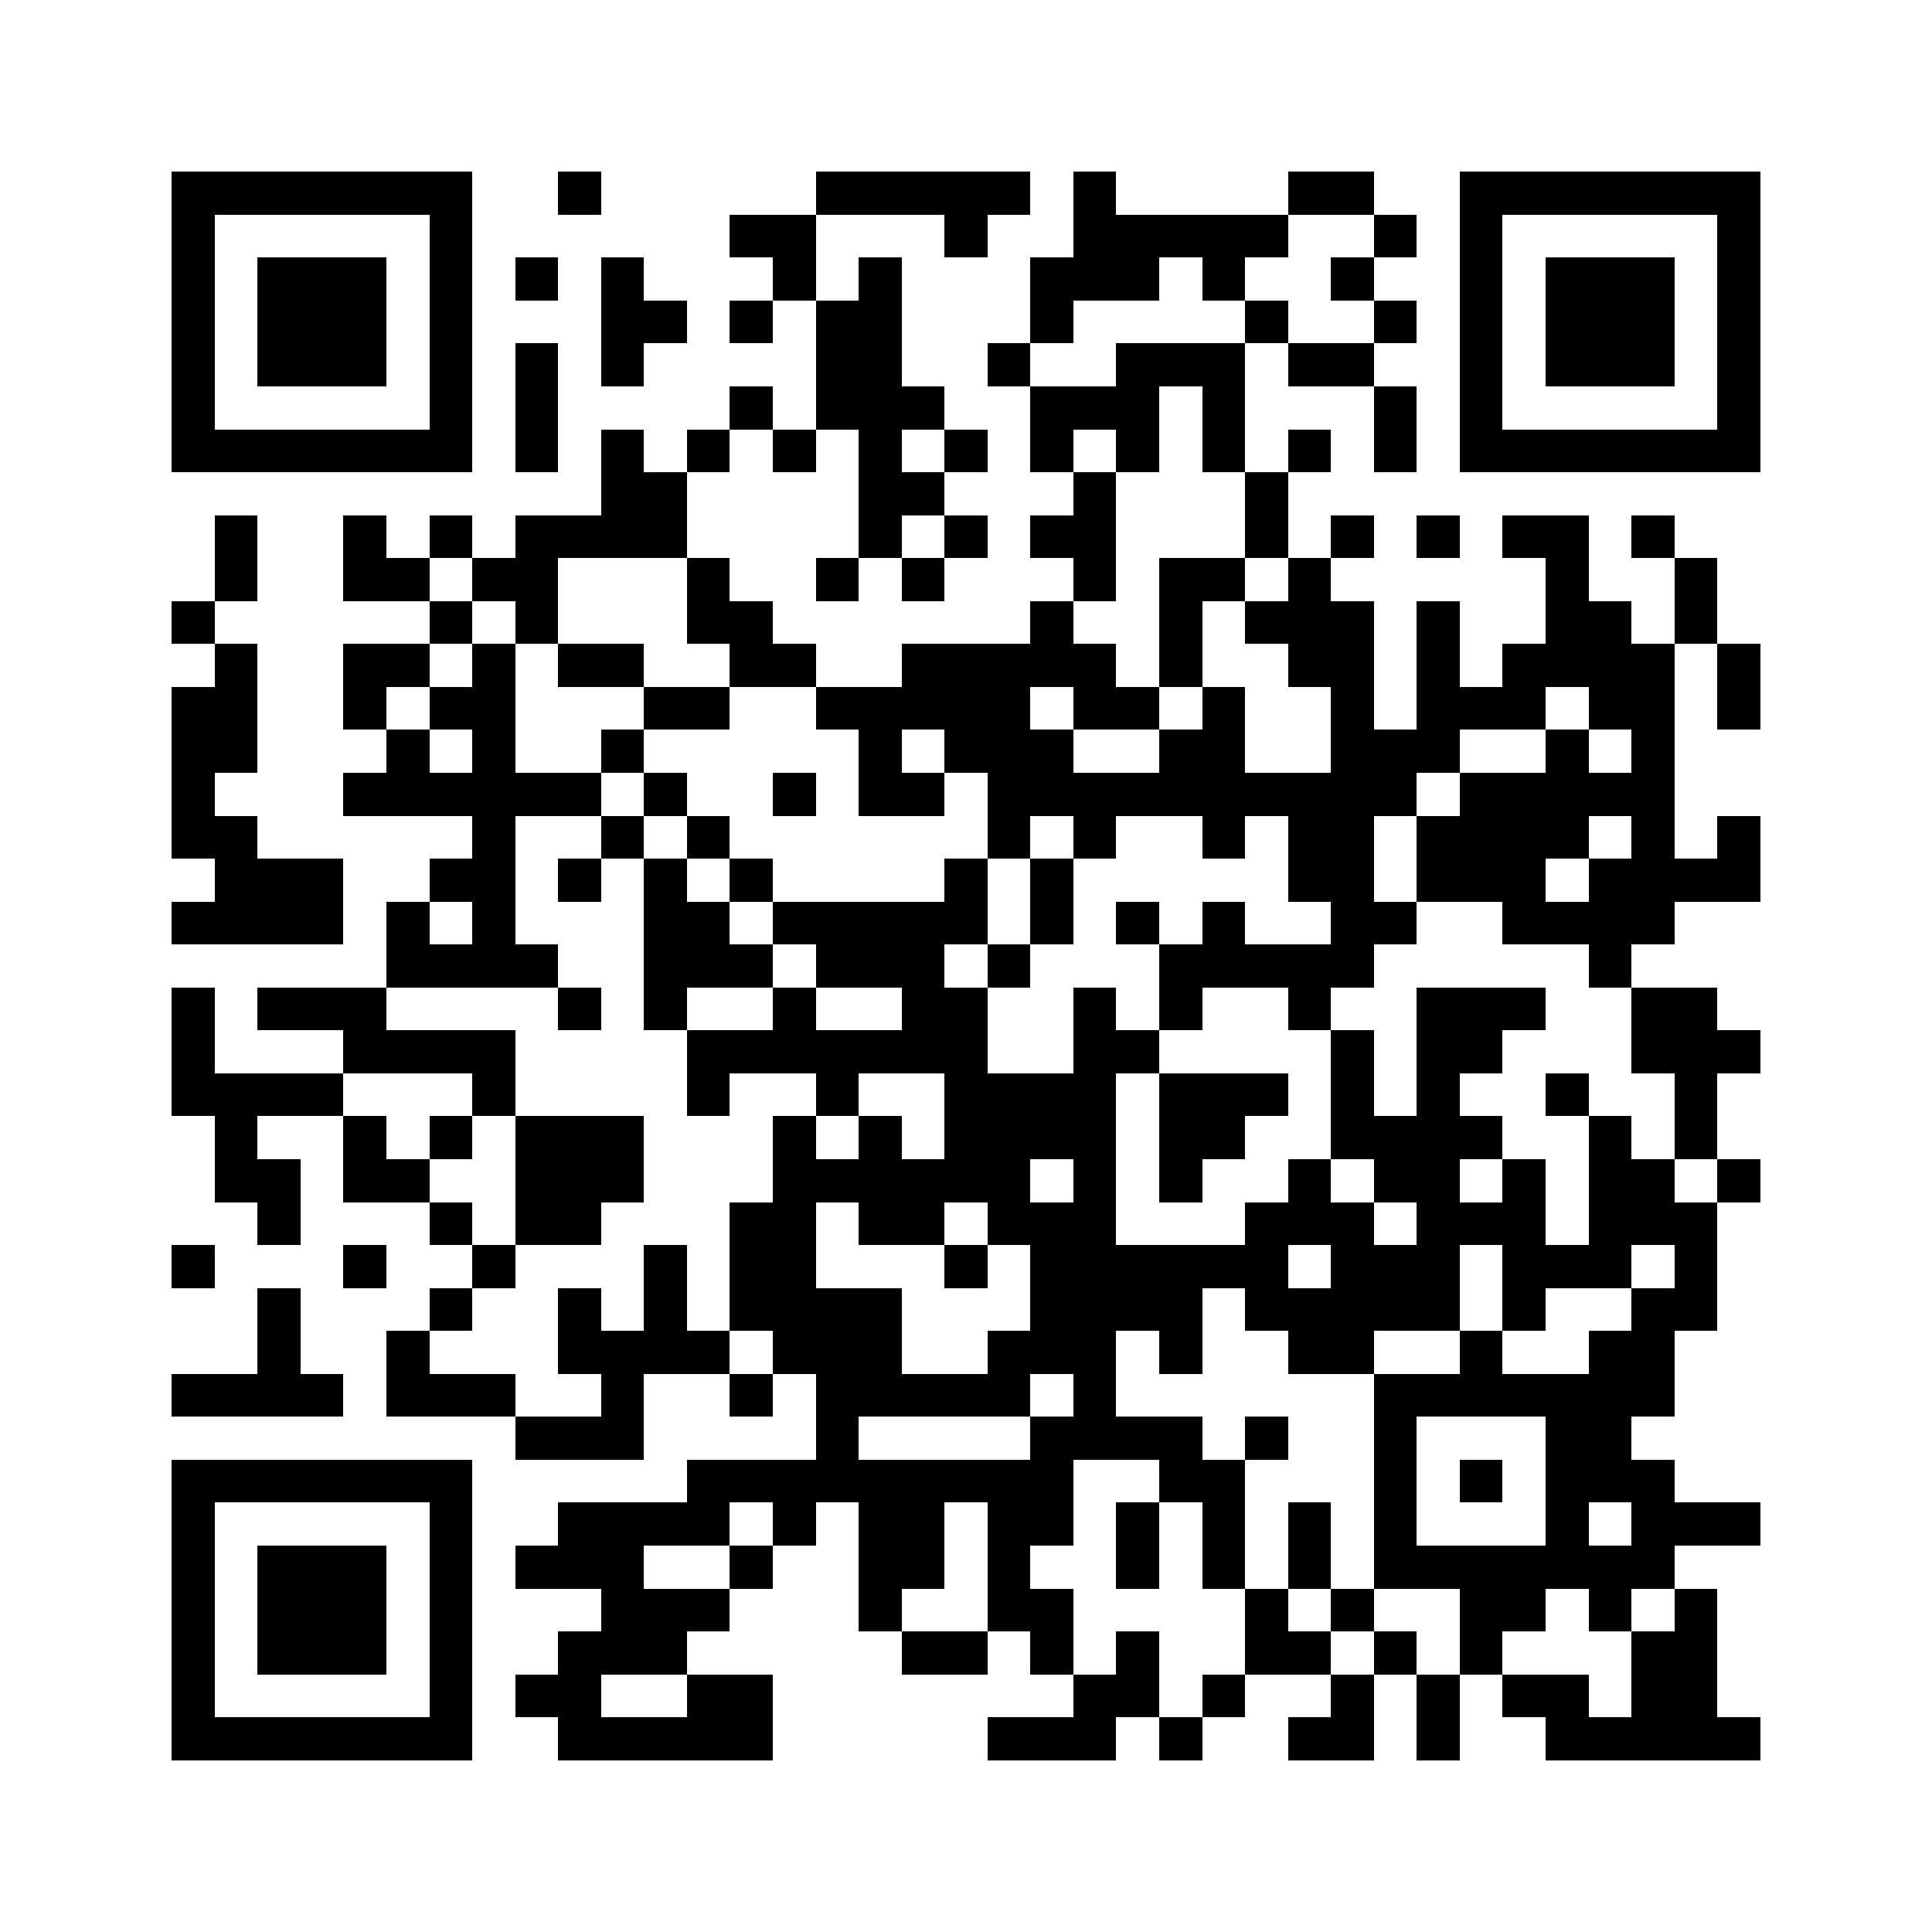 <svg xmlns="http://www.w3.org/2000/svg" viewBox="0 0 45 45" shape-rendering="crispEdges" width="900" height="900">
<rect x="0" y="0" width="45" height="45" fill="#FFF"/>
<path fill="#000" d="M4 4h7v1h-7zM13 4h1v1h-1zM19 4h5v1h-5zM25 4h1v1h-1zM30 4h2v1h-2zM34 4h7v1h-7zM4 5h1v1h-1zM10 5h1v1h-1zM17 5h2v1h-2zM22 5h1v1h-1zM25 5h5v1h-5zM32 5h1v1h-1zM34 5h1v1h-1zM40 5h1v1h-1zM4 6h1v1h-1zM6 6h3v1h-3zM10 6h1v1h-1zM12 6h1v1h-1zM14 6h1v1h-1zM18 6h1v1h-1zM20 6h1v1h-1zM24 6h3v1h-3zM28 6h1v1h-1zM31 6h1v1h-1zM34 6h1v1h-1zM36 6h3v1h-3zM40 6h1v1h-1zM4 7h1v1h-1zM6 7h3v1h-3zM10 7h1v1h-1zM14 7h2v1h-2zM17 7h1v1h-1zM19 7h2v1h-2zM24 7h1v1h-1zM29 7h1v1h-1zM32 7h1v1h-1zM34 7h1v1h-1zM36 7h3v1h-3zM40 7h1v1h-1zM4 8h1v1h-1zM6 8h3v1h-3zM10 8h1v1h-1zM12 8h1v1h-1zM14 8h1v1h-1zM19 8h2v1h-2zM23 8h1v1h-1zM26 8h3v1h-3zM30 8h2v1h-2zM34 8h1v1h-1zM36 8h3v1h-3zM40 8h1v1h-1zM4 9h1v1h-1zM10 9h1v1h-1zM12 9h1v1h-1zM17 9h1v1h-1zM19 9h3v1h-3zM24 9h3v1h-3zM28 9h1v1h-1zM32 9h1v1h-1zM34 9h1v1h-1zM40 9h1v1h-1zM4 10h7v1h-7zM12 10h1v1h-1zM14 10h1v1h-1zM16 10h1v1h-1zM18 10h1v1h-1zM20 10h1v1h-1zM22 10h1v1h-1zM24 10h1v1h-1zM26 10h1v1h-1zM28 10h1v1h-1zM30 10h1v1h-1zM32 10h1v1h-1zM34 10h7v1h-7zM14 11h2v1h-2zM20 11h2v1h-2zM25 11h1v1h-1zM29 11h1v1h-1zM5 12h1v1h-1zM8 12h1v1h-1zM10 12h1v1h-1zM12 12h4v1h-4zM20 12h1v1h-1zM22 12h1v1h-1zM24 12h2v1h-2zM29 12h1v1h-1zM31 12h1v1h-1zM33 12h1v1h-1zM35 12h2v1h-2zM38 12h1v1h-1zM5 13h1v1h-1zM8 13h2v1h-2zM11 13h2v1h-2zM16 13h1v1h-1zM19 13h1v1h-1zM21 13h1v1h-1zM25 13h1v1h-1zM27 13h2v1h-2zM30 13h1v1h-1zM36 13h1v1h-1zM39 13h1v1h-1zM4 14h1v1h-1zM10 14h1v1h-1zM12 14h1v1h-1zM16 14h2v1h-2zM24 14h1v1h-1zM27 14h1v1h-1zM29 14h3v1h-3zM33 14h1v1h-1zM36 14h2v1h-2zM39 14h1v1h-1zM5 15h1v1h-1zM8 15h2v1h-2zM11 15h1v1h-1zM13 15h2v1h-2zM17 15h2v1h-2zM21 15h5v1h-5zM27 15h1v1h-1zM30 15h2v1h-2zM33 15h1v1h-1zM35 15h4v1h-4zM40 15h1v1h-1zM4 16h2v1h-2zM8 16h1v1h-1zM10 16h2v1h-2zM15 16h2v1h-2zM19 16h5v1h-5zM25 16h2v1h-2zM28 16h1v1h-1zM31 16h1v1h-1zM33 16h3v1h-3zM37 16h2v1h-2zM40 16h1v1h-1zM4 17h2v1h-2zM9 17h1v1h-1zM11 17h1v1h-1zM14 17h1v1h-1zM20 17h1v1h-1zM22 17h3v1h-3zM27 17h2v1h-2zM31 17h3v1h-3zM36 17h1v1h-1zM38 17h1v1h-1zM4 18h1v1h-1zM8 18h6v1h-6zM15 18h1v1h-1zM18 18h1v1h-1zM20 18h2v1h-2zM23 18h10v1h-10zM34 18h5v1h-5zM4 19h2v1h-2zM11 19h1v1h-1zM14 19h1v1h-1zM16 19h1v1h-1zM23 19h1v1h-1zM25 19h1v1h-1zM28 19h1v1h-1zM30 19h2v1h-2zM33 19h4v1h-4zM38 19h1v1h-1zM40 19h1v1h-1zM5 20h3v1h-3zM10 20h2v1h-2zM13 20h1v1h-1zM15 20h1v1h-1zM17 20h1v1h-1zM22 20h1v1h-1zM24 20h1v1h-1zM30 20h2v1h-2zM33 20h3v1h-3zM37 20h4v1h-4zM4 21h4v1h-4zM9 21h1v1h-1zM11 21h1v1h-1zM15 21h2v1h-2zM18 21h5v1h-5zM24 21h1v1h-1zM26 21h1v1h-1zM28 21h1v1h-1zM31 21h2v1h-2zM35 21h4v1h-4zM9 22h4v1h-4zM15 22h3v1h-3zM19 22h3v1h-3zM23 22h1v1h-1zM27 22h5v1h-5zM37 22h1v1h-1zM4 23h1v1h-1zM6 23h3v1h-3zM13 23h1v1h-1zM15 23h1v1h-1zM18 23h1v1h-1zM21 23h2v1h-2zM25 23h1v1h-1zM27 23h1v1h-1zM30 23h1v1h-1zM33 23h3v1h-3zM38 23h2v1h-2zM4 24h1v1h-1zM8 24h4v1h-4zM16 24h7v1h-7zM25 24h2v1h-2zM31 24h1v1h-1zM33 24h2v1h-2zM38 24h3v1h-3zM4 25h4v1h-4zM11 25h1v1h-1zM16 25h1v1h-1zM19 25h1v1h-1zM22 25h4v1h-4zM27 25h3v1h-3zM31 25h1v1h-1zM33 25h1v1h-1zM36 25h1v1h-1zM39 25h1v1h-1zM5 26h1v1h-1zM8 26h1v1h-1zM10 26h1v1h-1zM12 26h3v1h-3zM18 26h1v1h-1zM20 26h1v1h-1zM22 26h4v1h-4zM27 26h2v1h-2zM31 26h4v1h-4zM37 26h1v1h-1zM39 26h1v1h-1zM5 27h2v1h-2zM8 27h2v1h-2zM12 27h3v1h-3zM18 27h6v1h-6zM25 27h1v1h-1zM27 27h1v1h-1zM30 27h1v1h-1zM32 27h2v1h-2zM35 27h1v1h-1zM37 27h2v1h-2zM40 27h1v1h-1zM6 28h1v1h-1zM10 28h1v1h-1zM12 28h2v1h-2zM17 28h2v1h-2zM20 28h2v1h-2zM23 28h3v1h-3zM29 28h3v1h-3zM33 28h3v1h-3zM37 28h3v1h-3zM4 29h1v1h-1zM8 29h1v1h-1zM11 29h1v1h-1zM15 29h1v1h-1zM17 29h2v1h-2zM22 29h1v1h-1zM24 29h6v1h-6zM31 29h3v1h-3zM35 29h3v1h-3zM39 29h1v1h-1zM6 30h1v1h-1zM10 30h1v1h-1zM13 30h1v1h-1zM15 30h1v1h-1zM17 30h4v1h-4zM24 30h4v1h-4zM29 30h5v1h-5zM35 30h1v1h-1zM38 30h2v1h-2zM6 31h1v1h-1zM9 31h1v1h-1zM13 31h4v1h-4zM18 31h3v1h-3zM23 31h3v1h-3zM27 31h1v1h-1zM30 31h2v1h-2zM34 31h1v1h-1zM37 31h2v1h-2zM4 32h4v1h-4zM9 32h3v1h-3zM14 32h1v1h-1zM17 32h1v1h-1zM19 32h5v1h-5zM25 32h1v1h-1zM32 32h7v1h-7zM12 33h3v1h-3zM19 33h1v1h-1zM24 33h4v1h-4zM29 33h1v1h-1zM32 33h1v1h-1zM36 33h2v1h-2zM4 34h7v1h-7zM16 34h9v1h-9zM27 34h2v1h-2zM32 34h1v1h-1zM34 34h1v1h-1zM36 34h3v1h-3zM4 35h1v1h-1zM10 35h1v1h-1zM13 35h4v1h-4zM18 35h1v1h-1zM20 35h2v1h-2zM23 35h2v1h-2zM26 35h1v1h-1zM28 35h1v1h-1zM30 35h1v1h-1zM32 35h1v1h-1zM36 35h1v1h-1zM38 35h3v1h-3zM4 36h1v1h-1zM6 36h3v1h-3zM10 36h1v1h-1zM12 36h3v1h-3zM17 36h1v1h-1zM20 36h2v1h-2zM23 36h1v1h-1zM26 36h1v1h-1zM28 36h1v1h-1zM30 36h1v1h-1zM32 36h7v1h-7zM4 37h1v1h-1zM6 37h3v1h-3zM10 37h1v1h-1zM14 37h3v1h-3zM20 37h1v1h-1zM23 37h2v1h-2zM29 37h1v1h-1zM31 37h1v1h-1zM34 37h2v1h-2zM37 37h1v1h-1zM39 37h1v1h-1zM4 38h1v1h-1zM6 38h3v1h-3zM10 38h1v1h-1zM13 38h3v1h-3zM21 38h2v1h-2zM24 38h1v1h-1zM26 38h1v1h-1zM29 38h2v1h-2zM32 38h1v1h-1zM34 38h1v1h-1zM38 38h2v1h-2zM4 39h1v1h-1zM10 39h1v1h-1zM12 39h2v1h-2zM16 39h2v1h-2zM25 39h2v1h-2zM28 39h1v1h-1zM31 39h1v1h-1zM33 39h1v1h-1zM35 39h2v1h-2zM38 39h2v1h-2zM4 40h7v1h-7zM13 40h5v1h-5zM23 40h3v1h-3zM27 40h1v1h-1zM30 40h2v1h-2zM33 40h1v1h-1zM36 40h5v1h-5z"/>
</svg>